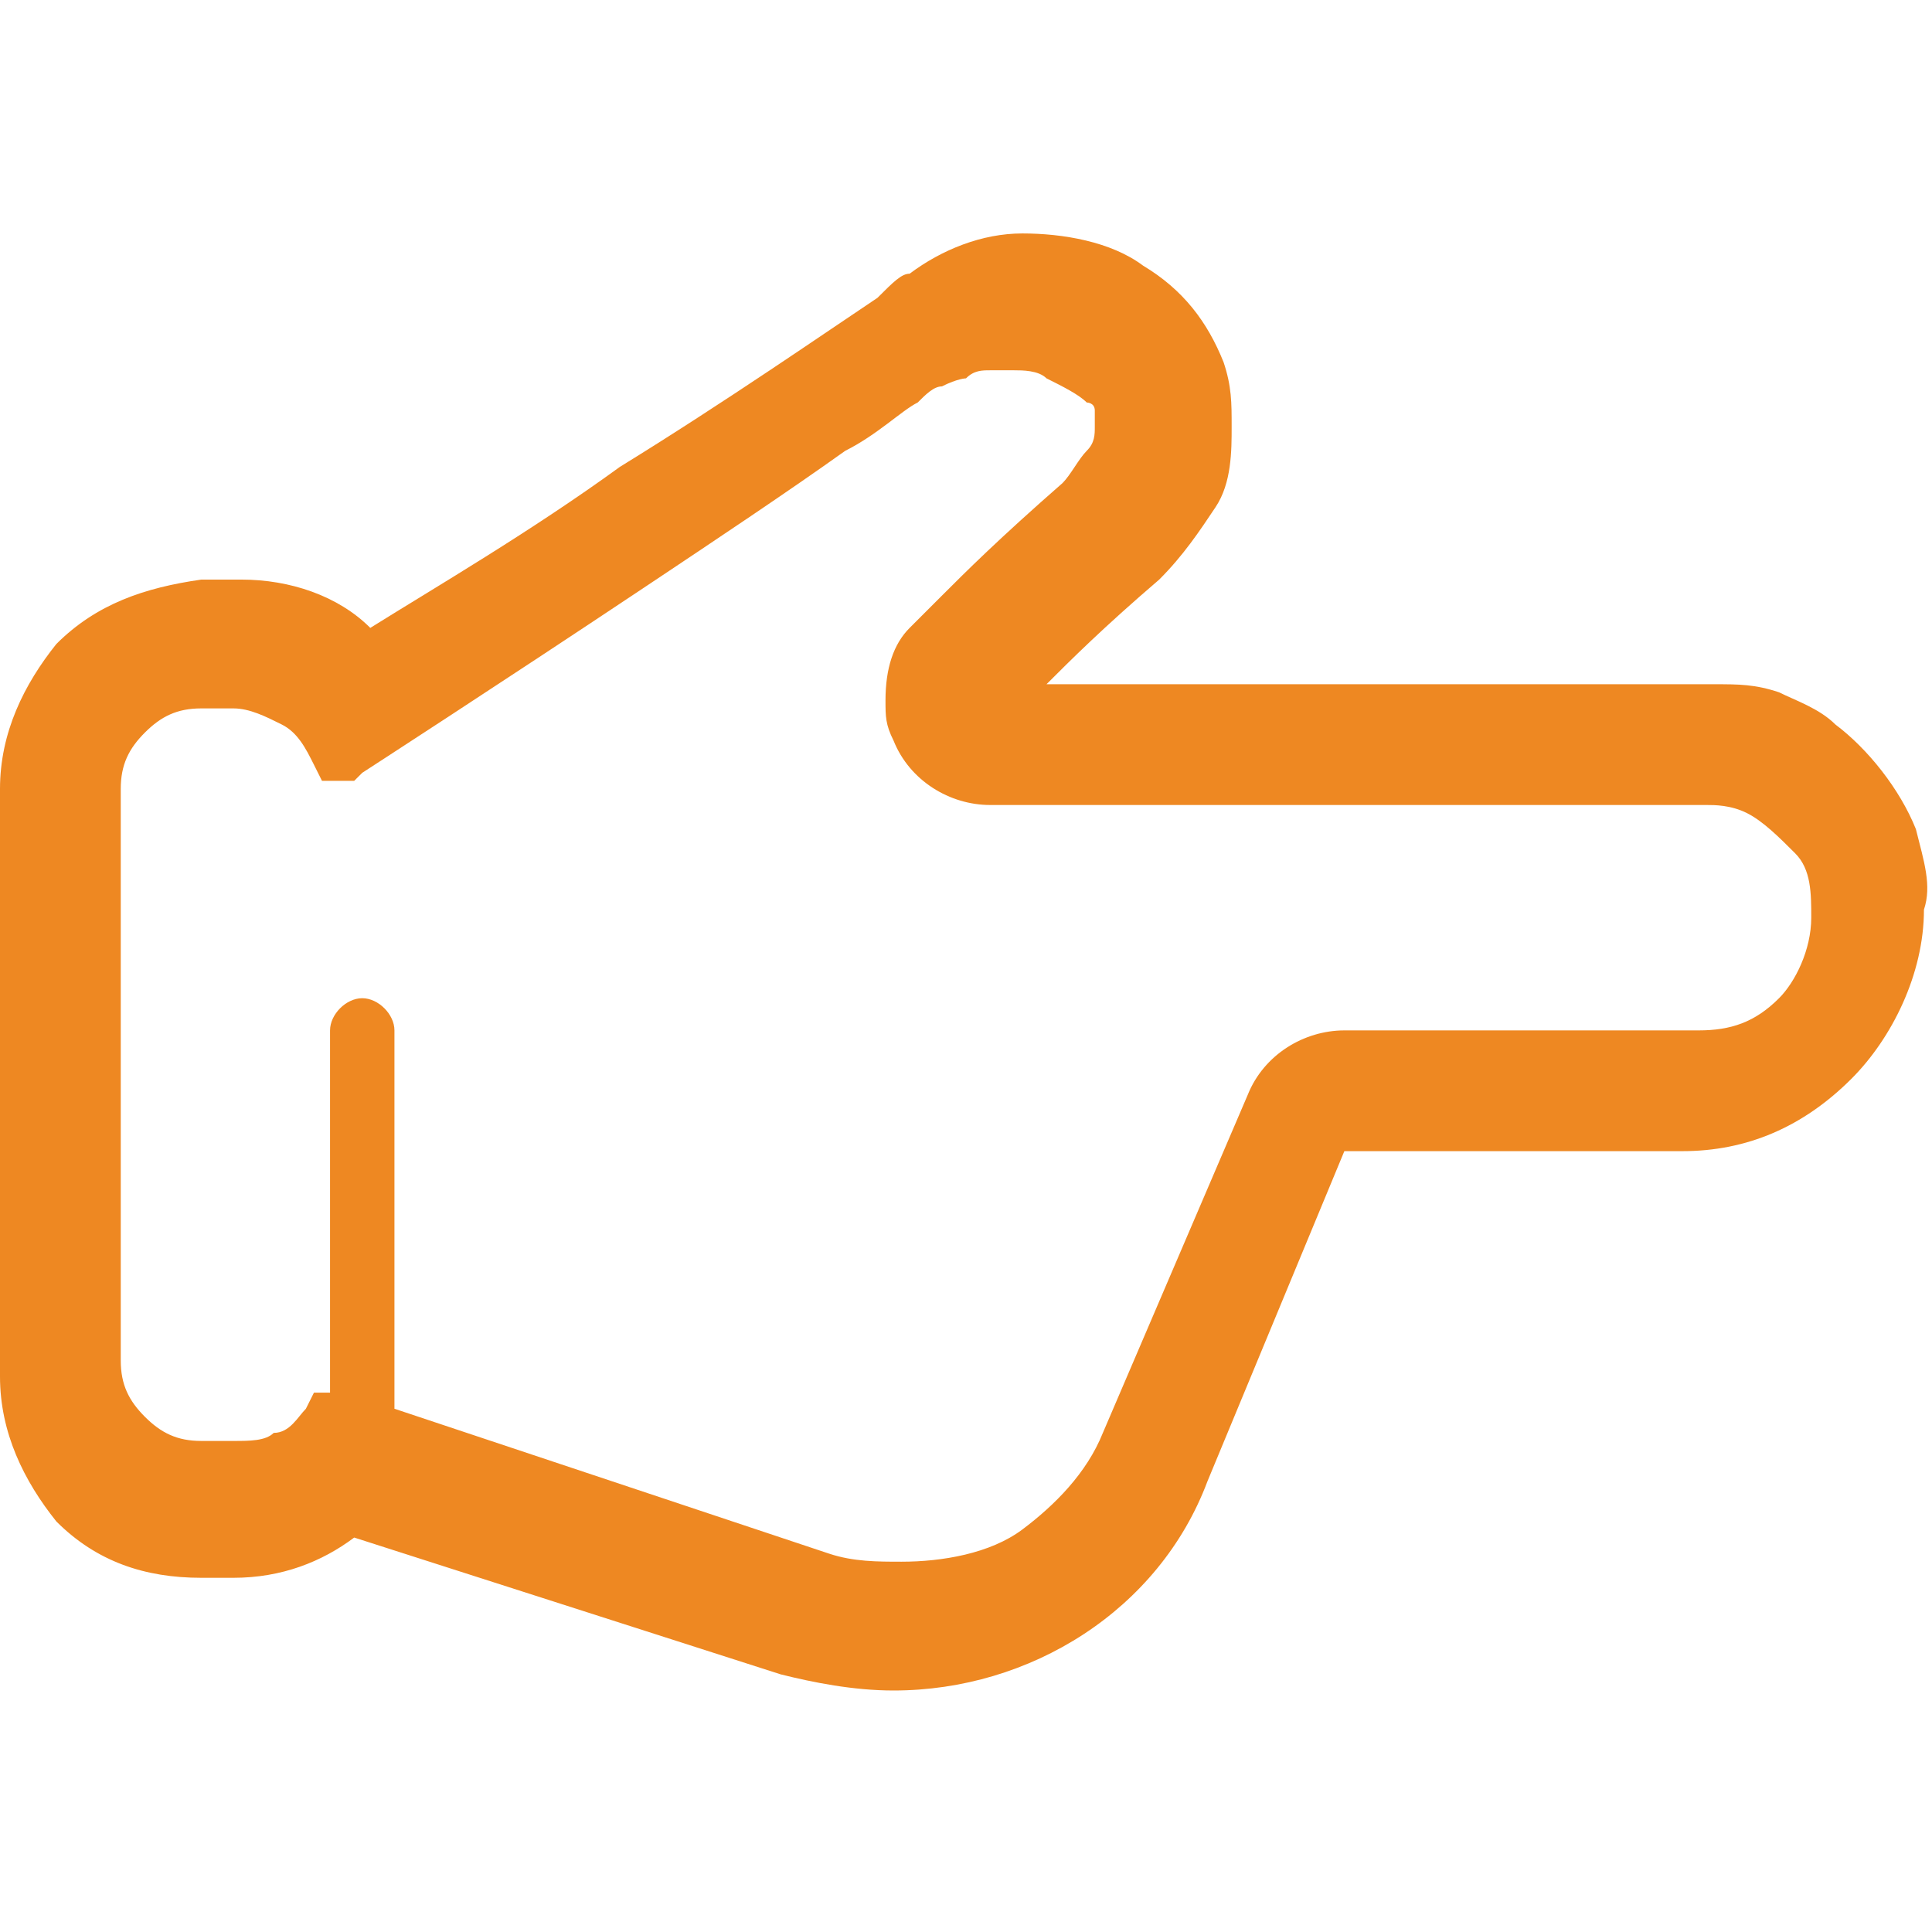 <?xml version="1.0" encoding="utf-8"?>
<!-- Generator: Adobe Illustrator 26.3.1, SVG Export Plug-In . SVG Version: 6.00 Build 0)  -->
<svg version="1.1" id="_x32_" xmlns="http://www.w3.org/2000/svg" xmlns:xlink="http://www.w3.org/1999/xlink" x="0px" y="0px"
	 viewBox="0 0 24 24" style="enable-background:new 0 0 24 24;" xml:space="preserve">
<style type="text/css">
	.st0{fill:#EE8822;}
</style>
<g>
	<path class="st0" d="M23.8,10.3c-0.2-0.5-0.6-1-1-1.3c-0.2-0.2-0.5-0.3-0.7-0.4c-0.3-0.1-0.5-0.1-0.8-0.1h-8.3
		c0.3-0.3,0.7-0.7,1.4-1.3c0.3-0.3,0.5-0.6,0.7-0.9c0.2-0.3,0.2-0.7,0.2-1c0-0.3,0-0.5-0.1-0.8c-0.2-0.5-0.5-0.9-1-1.2
		c-0.4-0.3-1-0.4-1.5-0.4c-0.5,0-1,0.2-1.4,0.5c-0.1,0-0.2,0.1-0.4,0.3c-0.6,0.4-1.9,1.3-3.2,2.1c-1.1,0.8-2.3,1.5-3.1,2
		c-0.4-0.4-1-0.6-1.6-0.6H2.5C1.8,7.3,1.2,7.5,0.7,8C0.3,8.5,0,9.1,0,9.8v7.3c0,0.7,0.3,1.3,0.7,1.8c0.5,0.5,1.1,0.7,1.8,0.7h0.4
		c0.6,0,1.1-0.2,1.5-0.5l5.3,1.7c0,0,0,0,0,0l0,0c0.4,0.1,0.9,0.2,1.4,0.2c1.7,0,3.3-1,3.9-2.6l1.7-4.1h4.2c0.8,0,1.5-0.3,2.1-0.9
		c0.5-0.5,0.9-1.3,0.9-2.1C24,11,23.9,10.7,23.8,10.3z M22.1,12.4c-0.3,0.3-0.6,0.4-1,0.4h-4.4c-0.5,0-1,0.3-1.2,0.8l-1.8,4.2
		c-0.2,0.5-0.6,0.9-1,1.2c-0.4,0.3-1,0.4-1.5,0.4c-0.3,0-0.6,0-0.9-0.1l0,0l-5.4-1.8v-4.7c0-0.2-0.2-0.4-0.4-0.4
		c-0.2,0-0.4,0.2-0.4,0.4v4.5H3.9l-0.1,0.2c-0.1,0.1-0.2,0.3-0.4,0.3c-0.1,0.1-0.3,0.1-0.5,0.1H2.5c-0.3,0-0.5-0.1-0.7-0.3
		c-0.2-0.2-0.3-0.4-0.3-0.7V9.8c0-0.3,0.1-0.5,0.3-0.7C2,8.9,2.2,8.8,2.5,8.8h0.4c0.2,0,0.4,0.1,0.6,0.2c0.2,0.1,0.3,0.3,0.4,0.5
		L4,9.7h0.4l0.1-0.1c0,0,1.7-1.1,3.5-2.3c0.9-0.6,1.8-1.2,2.5-1.7c0.4-0.2,0.7-0.5,0.9-0.6c0.1-0.1,0.2-0.2,0.3-0.2
		C11.9,4.7,12,4.7,12,4.7c0.1-0.1,0.2-0.1,0.3-0.1c0.1,0,0.2,0,0.3,0c0.1,0,0.3,0,0.4,0.1c0.2,0.1,0.4,0.2,0.5,0.3
		C13.5,5,13.6,5,13.6,5.1c0,0.1,0,0.1,0,0.2c0,0.1,0,0.2-0.1,0.3c-0.1,0.1-0.2,0.3-0.3,0.4c-0.8,0.7-1.2,1.1-1.5,1.4
		c-0.3,0.3-0.4,0.4-0.4,0.4c-0.2,0.2-0.3,0.5-0.3,0.9c0,0.2,0,0.3,0.1,0.5c0.2,0.5,0.7,0.8,1.2,0.8h8.9c0.1,0,0.3,0,0.5,0.1
		c0.2,0.1,0.4,0.3,0.6,0.5c0.2,0.2,0.2,0.5,0.2,0.8C22.5,11.8,22.3,12.2,22.1,12.4z"/>
</g>
</svg>
